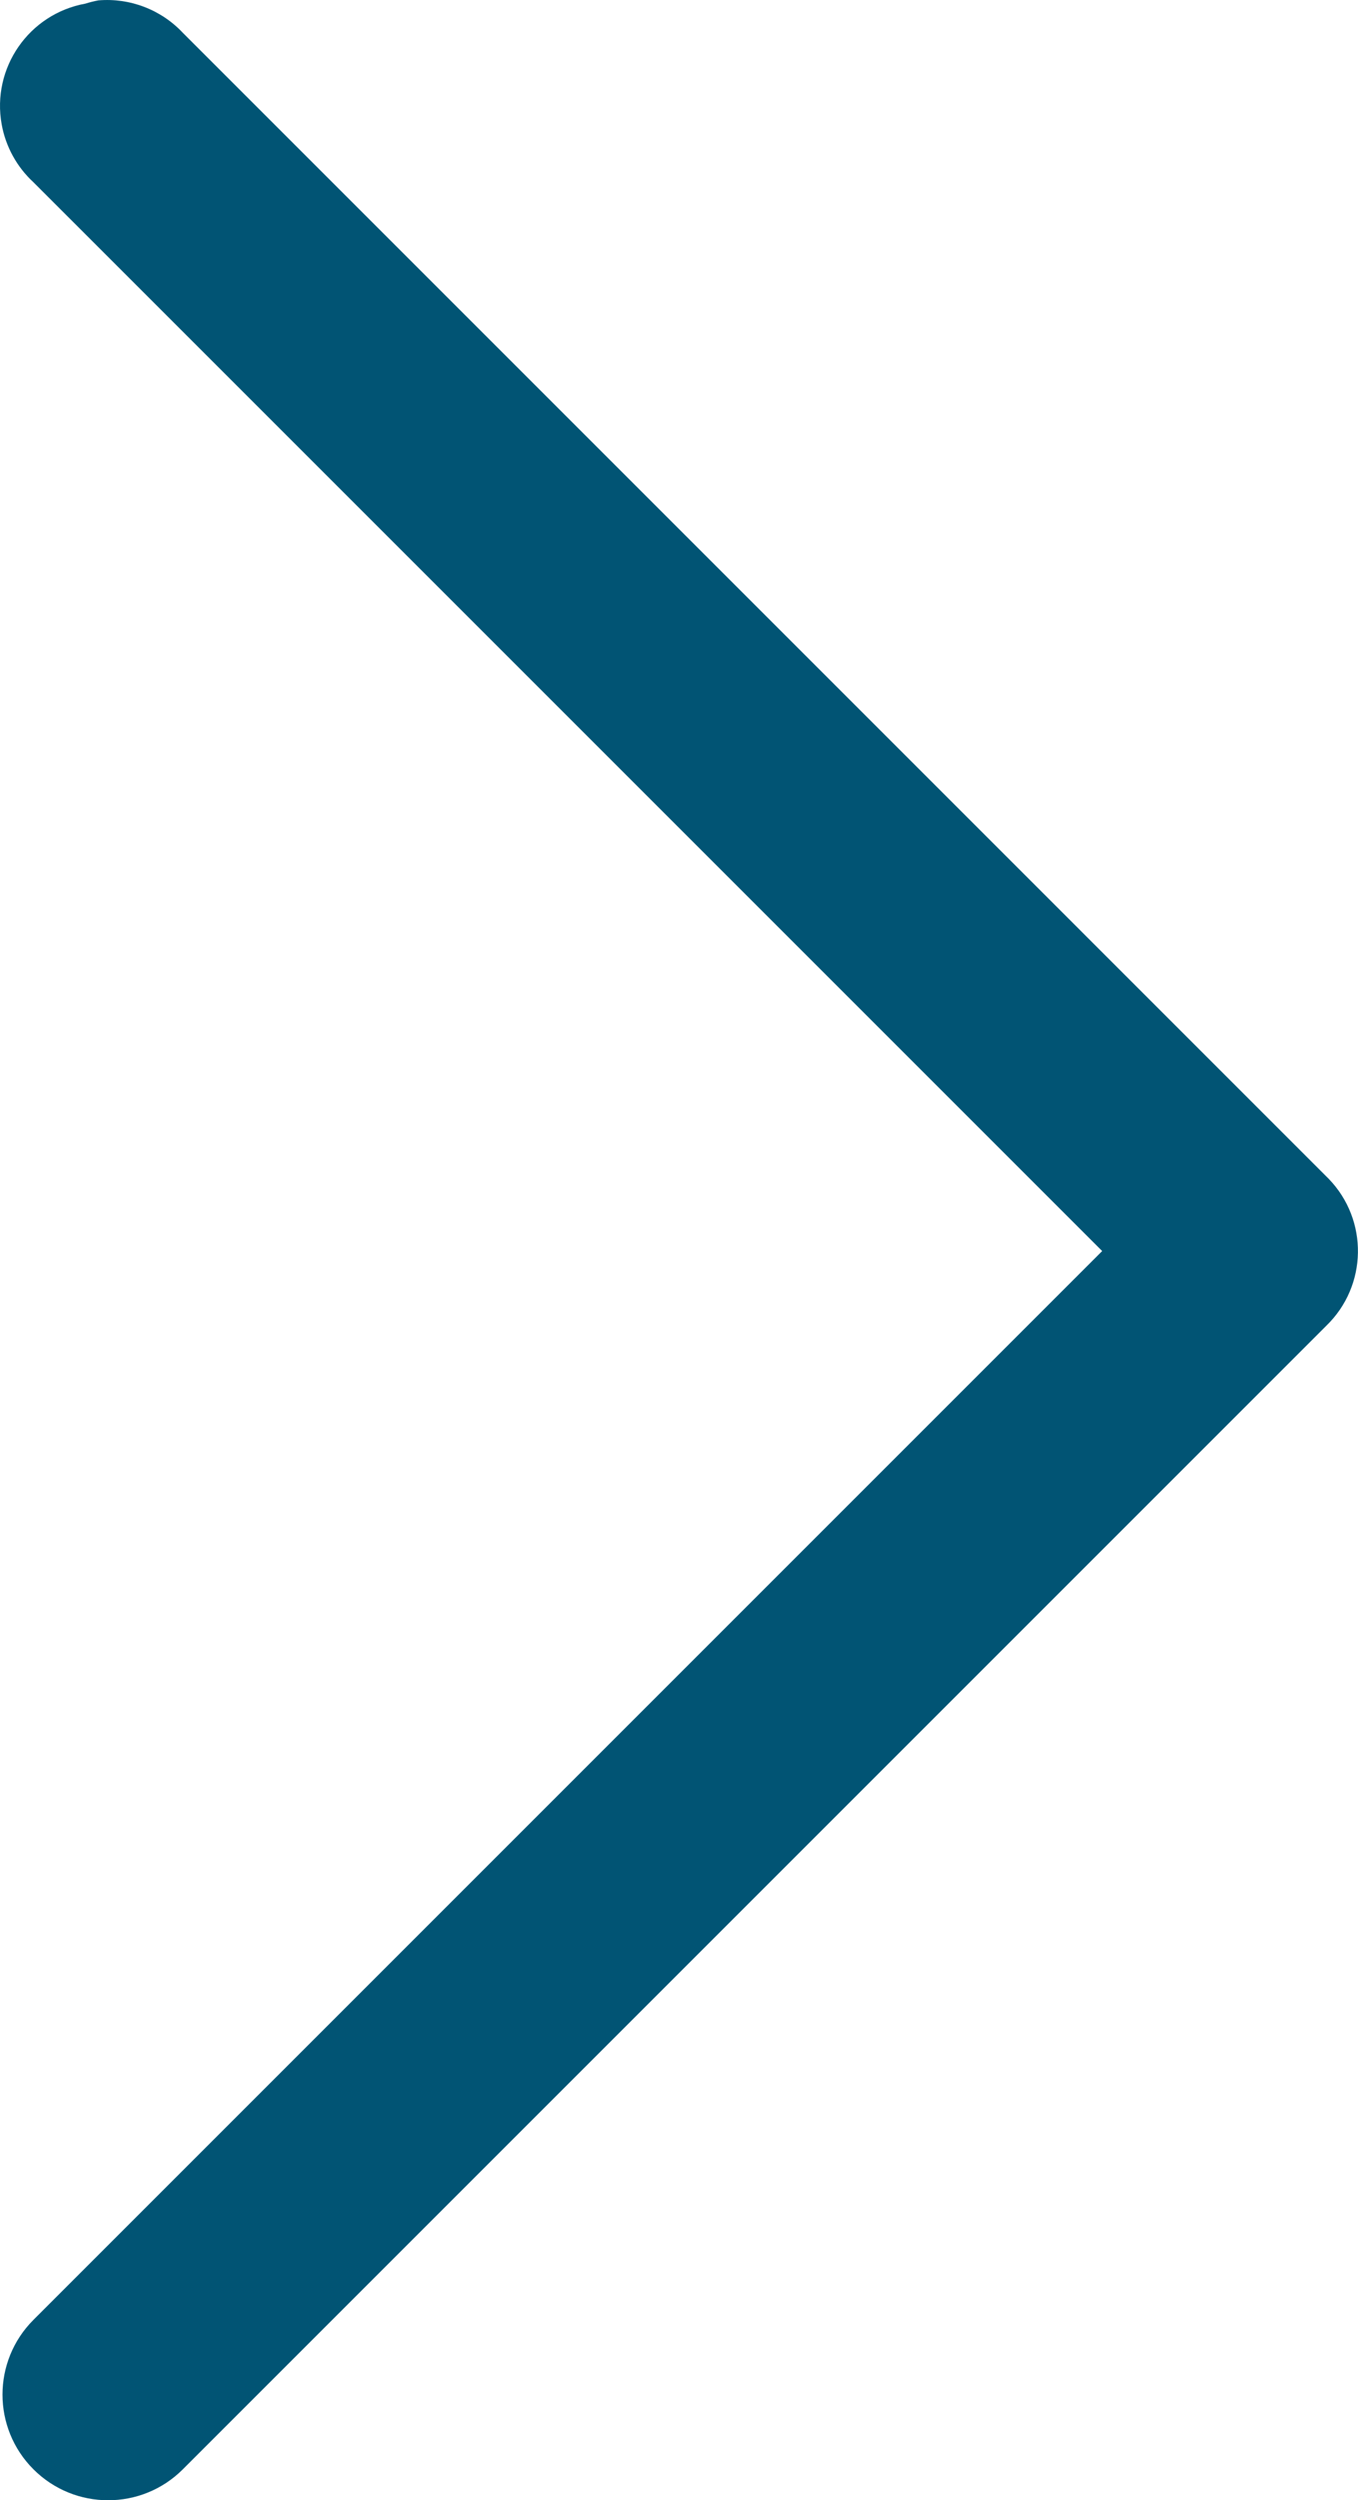 <?xml version="1.0" encoding="utf-8"?>
<!-- Generator: Adobe Illustrator 16.0.3, SVG Export Plug-In . SVG Version: 6.00 Build 0)  -->
<!DOCTYPE svg PUBLIC "-//W3C//DTD SVG 1.1//EN" "http://www.w3.org/Graphics/SVG/1.1/DTD/svg11.dtd">
<svg version="1.1" id="Capa_1" xmlns="http://www.w3.org/2000/svg" xmlns:xlink="http://www.w3.org/1999/xlink" x="0px" y="0px"
	 width="40.164px" height="73.941px" viewBox="0 0 40.164 73.941" enable-background="new 0 0 40.164 73.941" xml:space="preserve">
<path fill="#015474" d="M2.911,0.011c-0.13,0.024-0.258,0.056-0.384,0.096C0.855,0.41-0.253,2.01,0.05,3.681
	c0.119,0.657,0.449,1.257,0.939,1.709l31.609,31.608L0.989,68.607c-1.22,1.221-1.22,3.199,0,4.419c1.22,1.221,3.199,1.221,4.419,0
	l33.817-33.817c1.221-1.181,1.253-3.127,0.072-4.348c-0.024-0.024-0.047-0.048-0.072-0.072L5.409,0.972
	C4.766,0.287,3.846-0.067,2.911,0.011z"/>
</svg>
